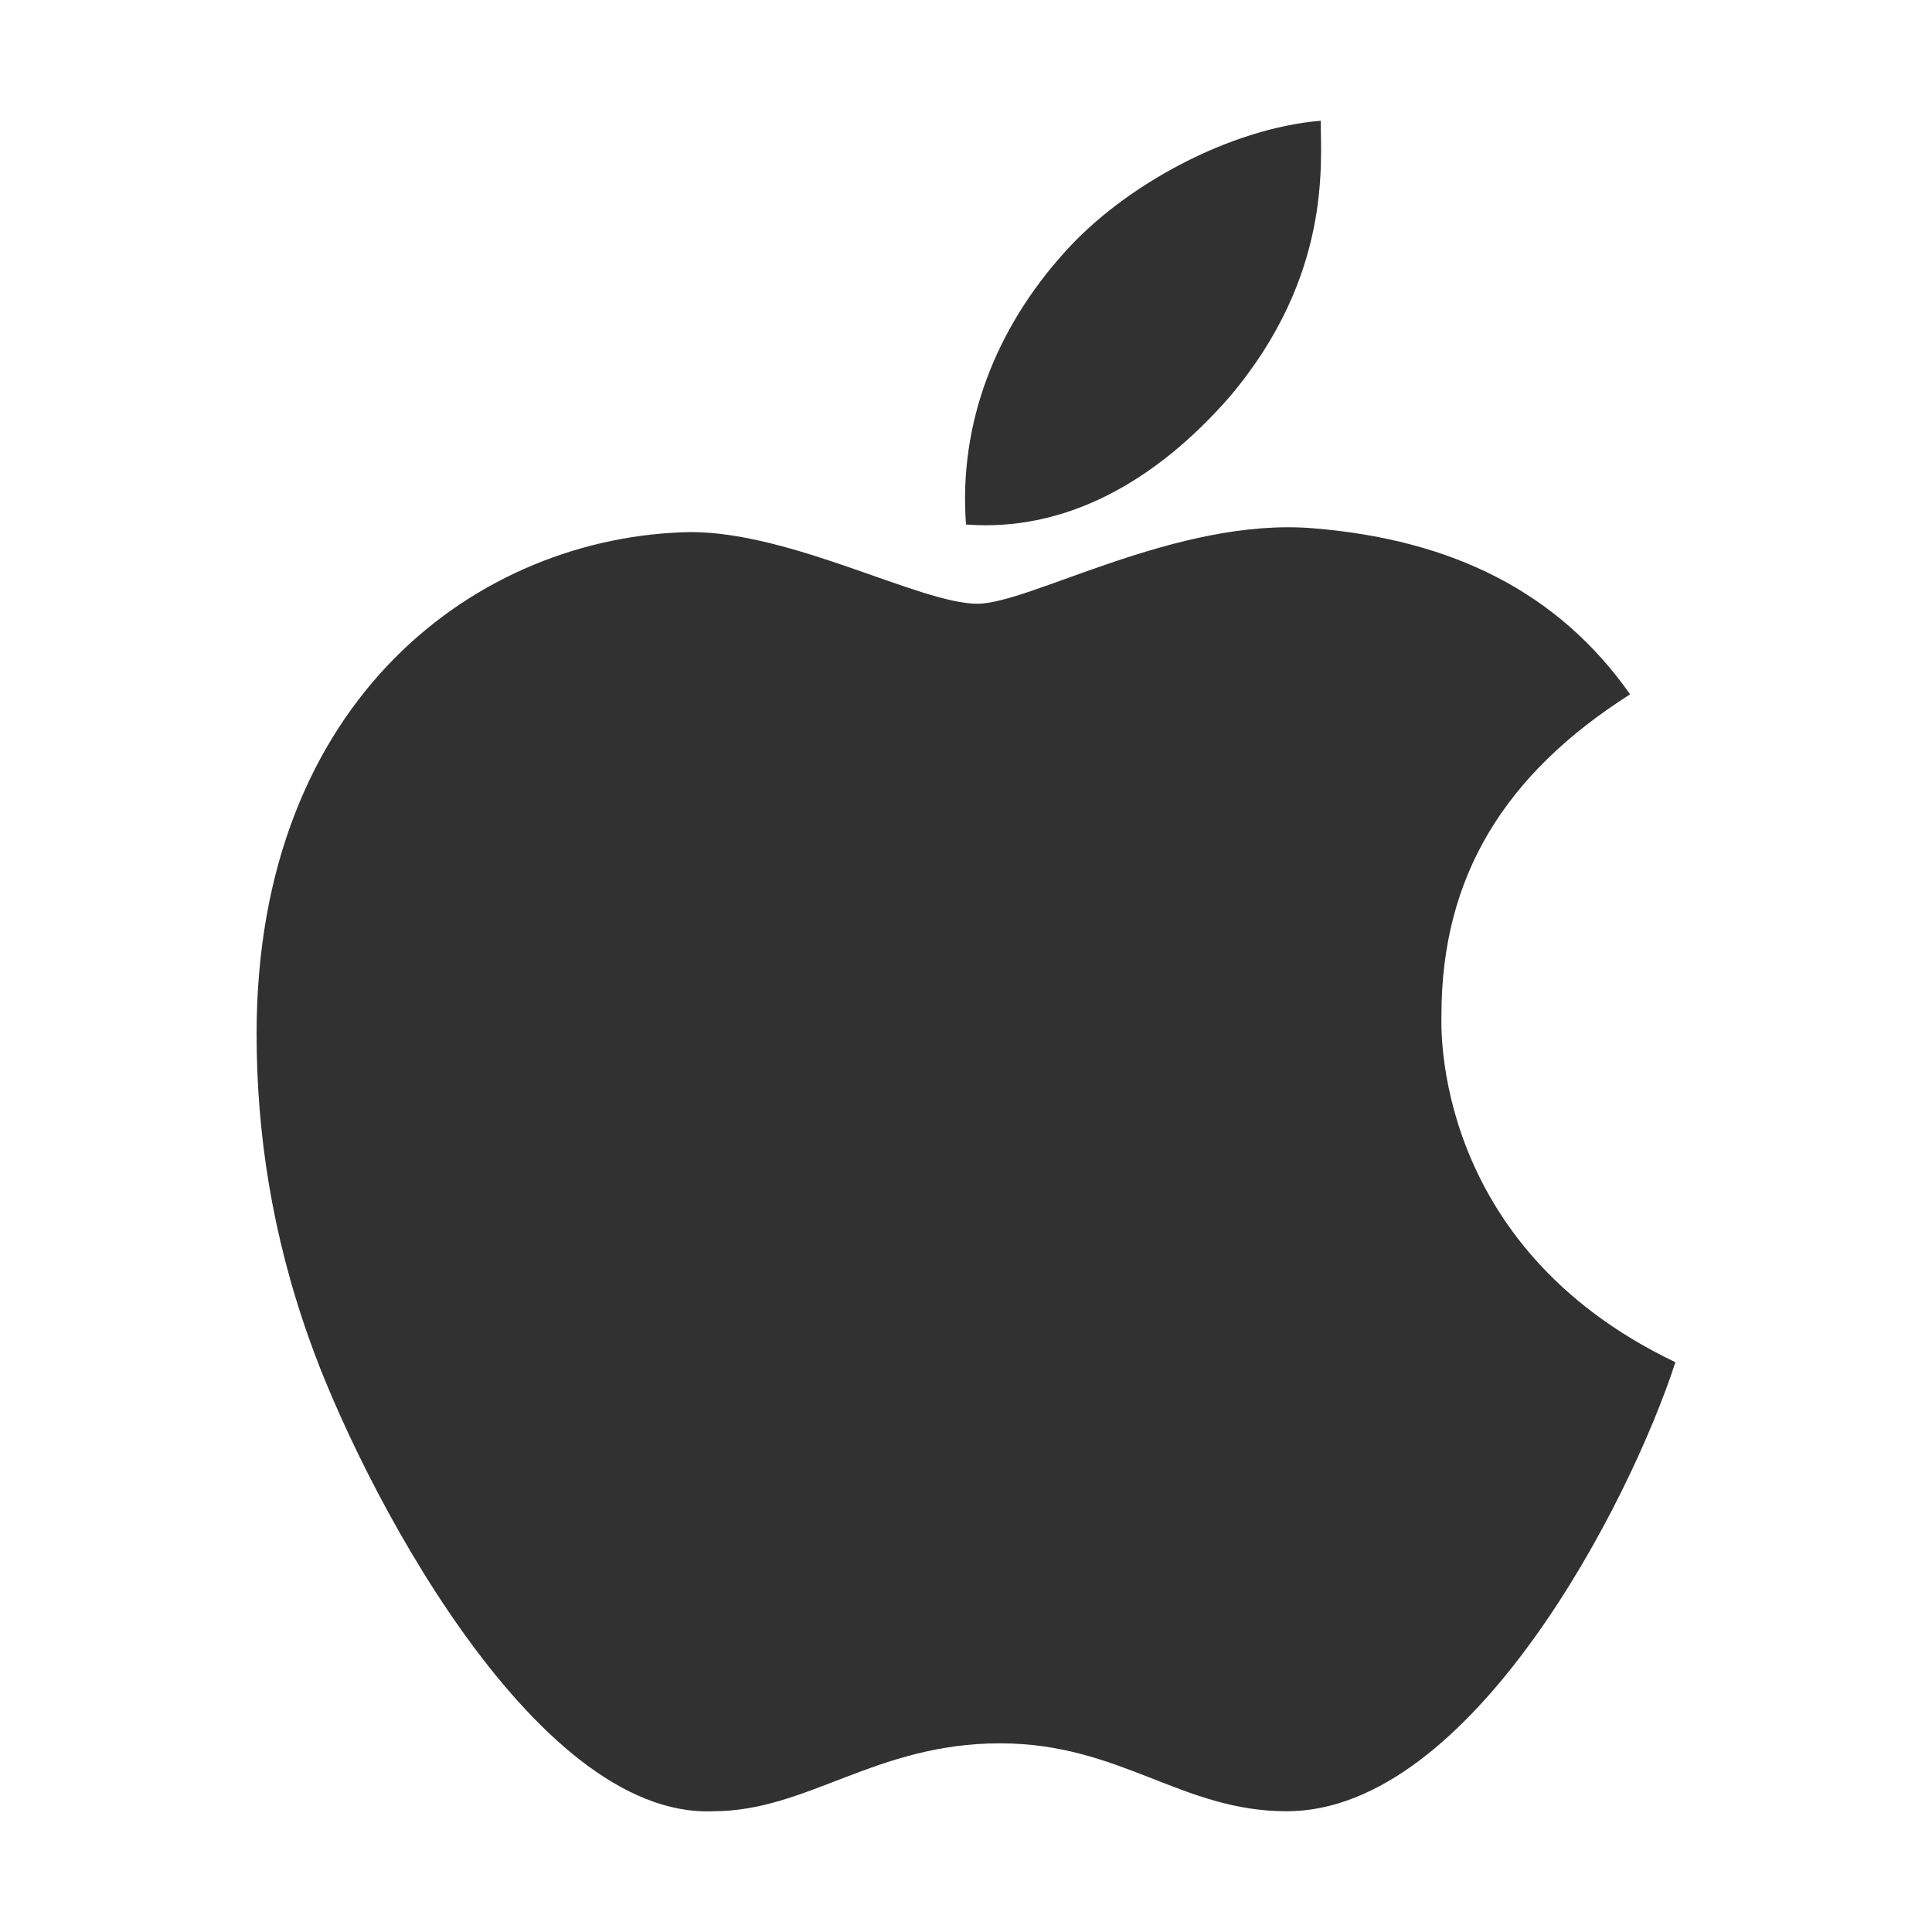 <svg width="64" height="64" viewBox="0 0 64 64" fill="none" xmlns="http://www.w3.org/2000/svg">
<path d="M47.75 33.625C47.75 33.875 47.375 41.25 55.5 45.125C54 49.75 48.75 60 42.625 60C39.125 60 37.125 57.75 33.125 57.75C29 57.75 26.75 60 23.625 60C17.625 60.25 11.875 49 10.25 44.375C9 40.875 8.5 37.5 8.5 34.25C8.5 23.125 15.875 17.75 22.875 17.625C26.25 17.625 30.5 20 32.375 20C34.125 20 39 17.125 43.5 17.5C48.125 17.875 51.625 19.625 54 23C49.875 25.625 47.75 29 47.75 33.625ZM40.75 13.125C38.25 16 35.25 17.625 32 17.375C31.75 14 33 10.875 35.25 8.375C37.25 6.125 40.75 4.25 43.75 4C43.75 5.375 44.125 9.125 40.75 13.125Z" fill="#313131"/>
</svg>
